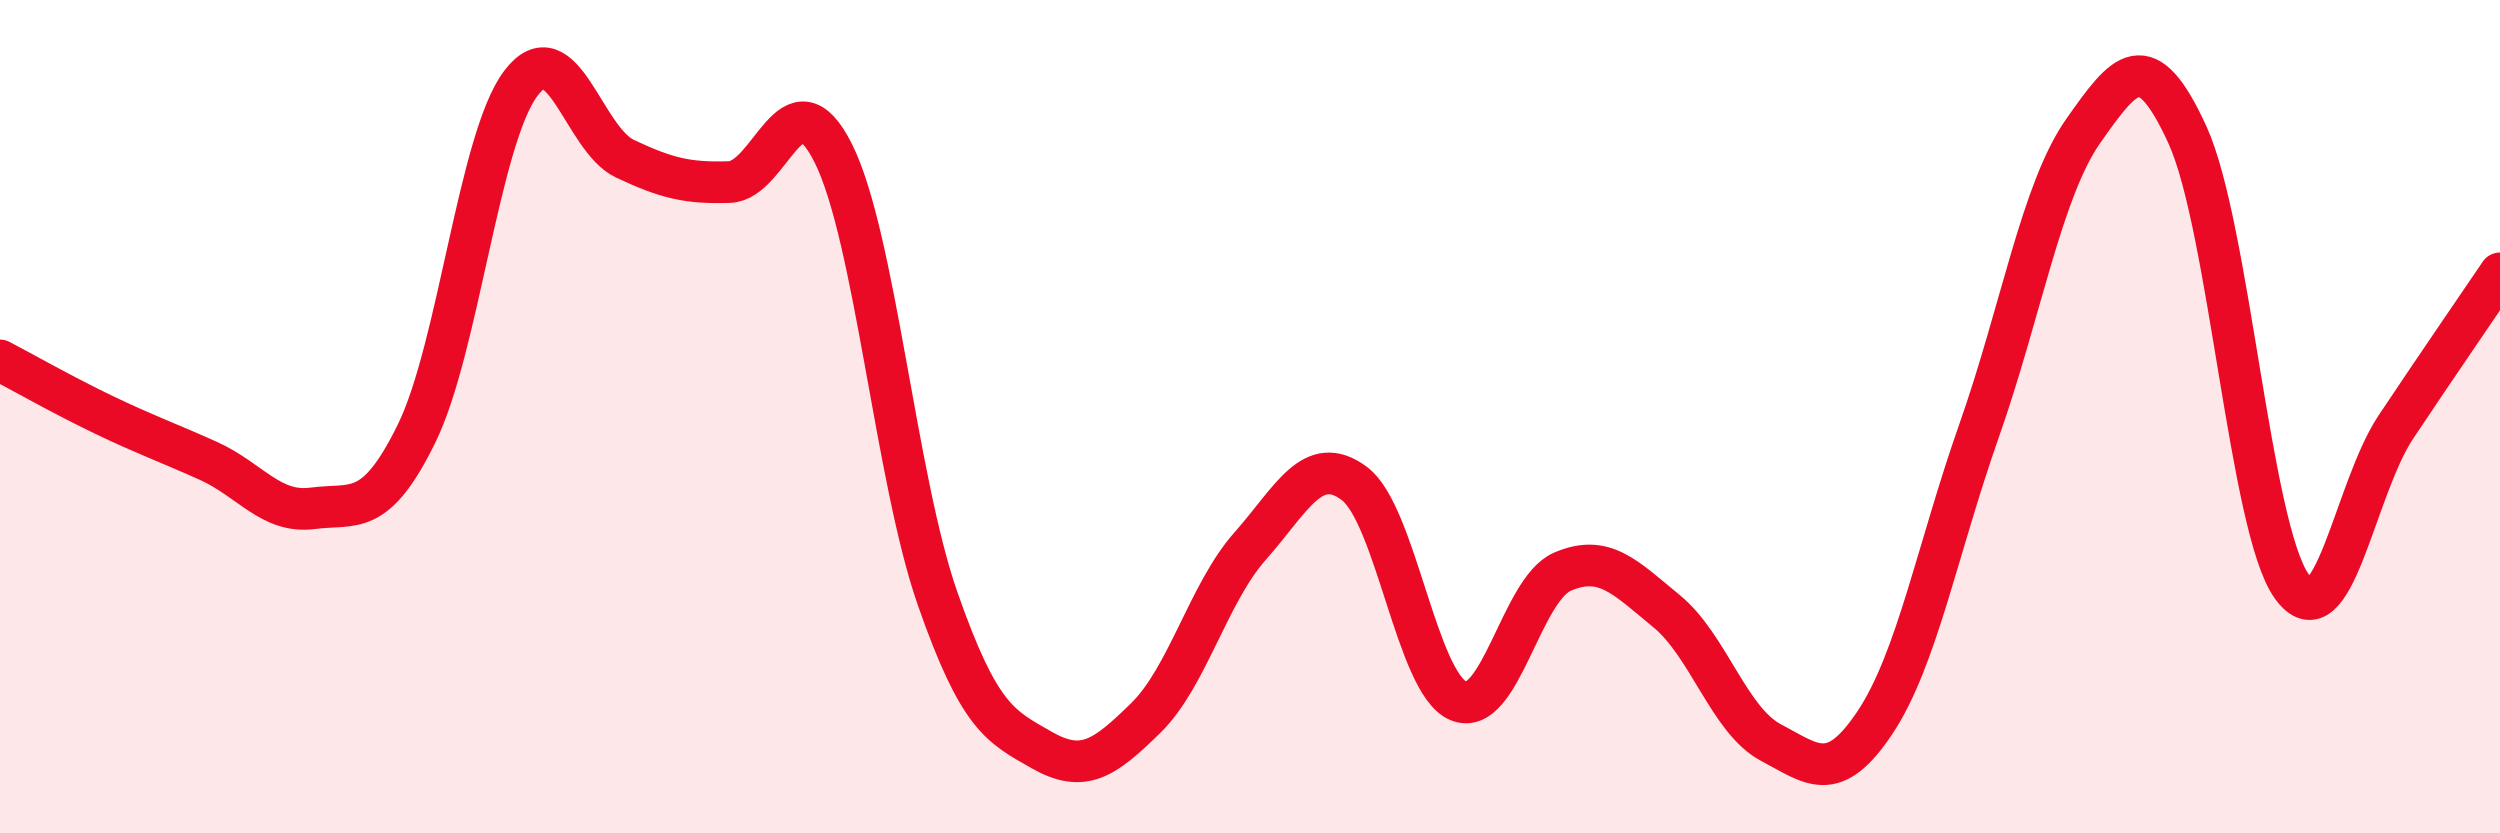 
    <svg width="60" height="20" viewBox="0 0 60 20" xmlns="http://www.w3.org/2000/svg">
      <path
        d="M 0,8.65 C 0.5,8.91 1.5,9.48 2.5,9.96 C 3.5,10.44 4,10.61 5,11.06 C 6,11.51 6.5,12.33 7.5,12.2 C 8.5,12.07 9,12.44 10,10.4 C 11,8.36 11.5,3.32 12.5,2 C 13.5,0.68 14,3.34 15,3.81 C 16,4.28 16.5,4.4 17.5,4.37 C 18.5,4.34 19,1.68 20,3.68 C 21,5.68 21.5,11.5 22.5,14.36 C 23.5,17.22 24,17.43 25,18 C 26,18.57 26.5,18.21 27.5,17.23 C 28.5,16.25 29,14.24 30,13.11 C 31,11.98 31.5,10.86 32.5,11.6 C 33.5,12.34 34,16.4 35,16.82 C 36,17.24 36.5,14.15 37.5,13.72 C 38.5,13.29 39,13.85 40,14.67 C 41,15.49 41.5,17.29 42.5,17.82 C 43.5,18.35 44,18.84 45,17.34 C 46,15.84 46.5,13.17 47.5,10.33 C 48.5,7.49 49,4.56 50,3.14 C 51,1.72 51.5,1.05 52.5,3.24 C 53.5,5.43 54,12.67 55,14.07 C 56,15.47 56.5,11.75 57.5,10.25 C 58.5,8.75 59.5,7.3 60,6.56L60 20L0 20Z"
        fill="#EB0A25"
        opacity="0.1"
        stroke-linecap="round"
        stroke-linejoin="round"
      />
      <path
        d="M 0,8.65 C 0.5,8.91 1.5,9.48 2.5,9.96 C 3.5,10.44 4,10.61 5,11.06 C 6,11.51 6.5,12.33 7.5,12.2 C 8.5,12.07 9,12.44 10,10.4 C 11,8.36 11.5,3.32 12.5,2 C 13.5,0.68 14,3.34 15,3.81 C 16,4.28 16.5,4.4 17.5,4.37 C 18.5,4.34 19,1.68 20,3.68 C 21,5.68 21.5,11.5 22.5,14.36 C 23.5,17.22 24,17.43 25,18 C 26,18.57 26.5,18.21 27.5,17.23 C 28.5,16.25 29,14.24 30,13.11 C 31,11.98 31.5,10.86 32.5,11.6 C 33.5,12.34 34,16.4 35,16.82 C 36,17.24 36.5,14.15 37.5,13.72 C 38.5,13.29 39,13.85 40,14.67 C 41,15.49 41.5,17.29 42.5,17.82 C 43.5,18.35 44,18.84 45,17.34 C 46,15.84 46.5,13.17 47.5,10.33 C 48.5,7.49 49,4.56 50,3.14 C 51,1.72 51.5,1.05 52.5,3.24 C 53.5,5.43 54,12.67 55,14.07 C 56,15.47 56.5,11.75 57.5,10.25 C 58.5,8.75 59.5,7.3 60,6.56"
        stroke="#EB0A25"
        stroke-width="1"
        fill="none"
        stroke-linecap="round"
        stroke-linejoin="round"
      />
    </svg>
  
